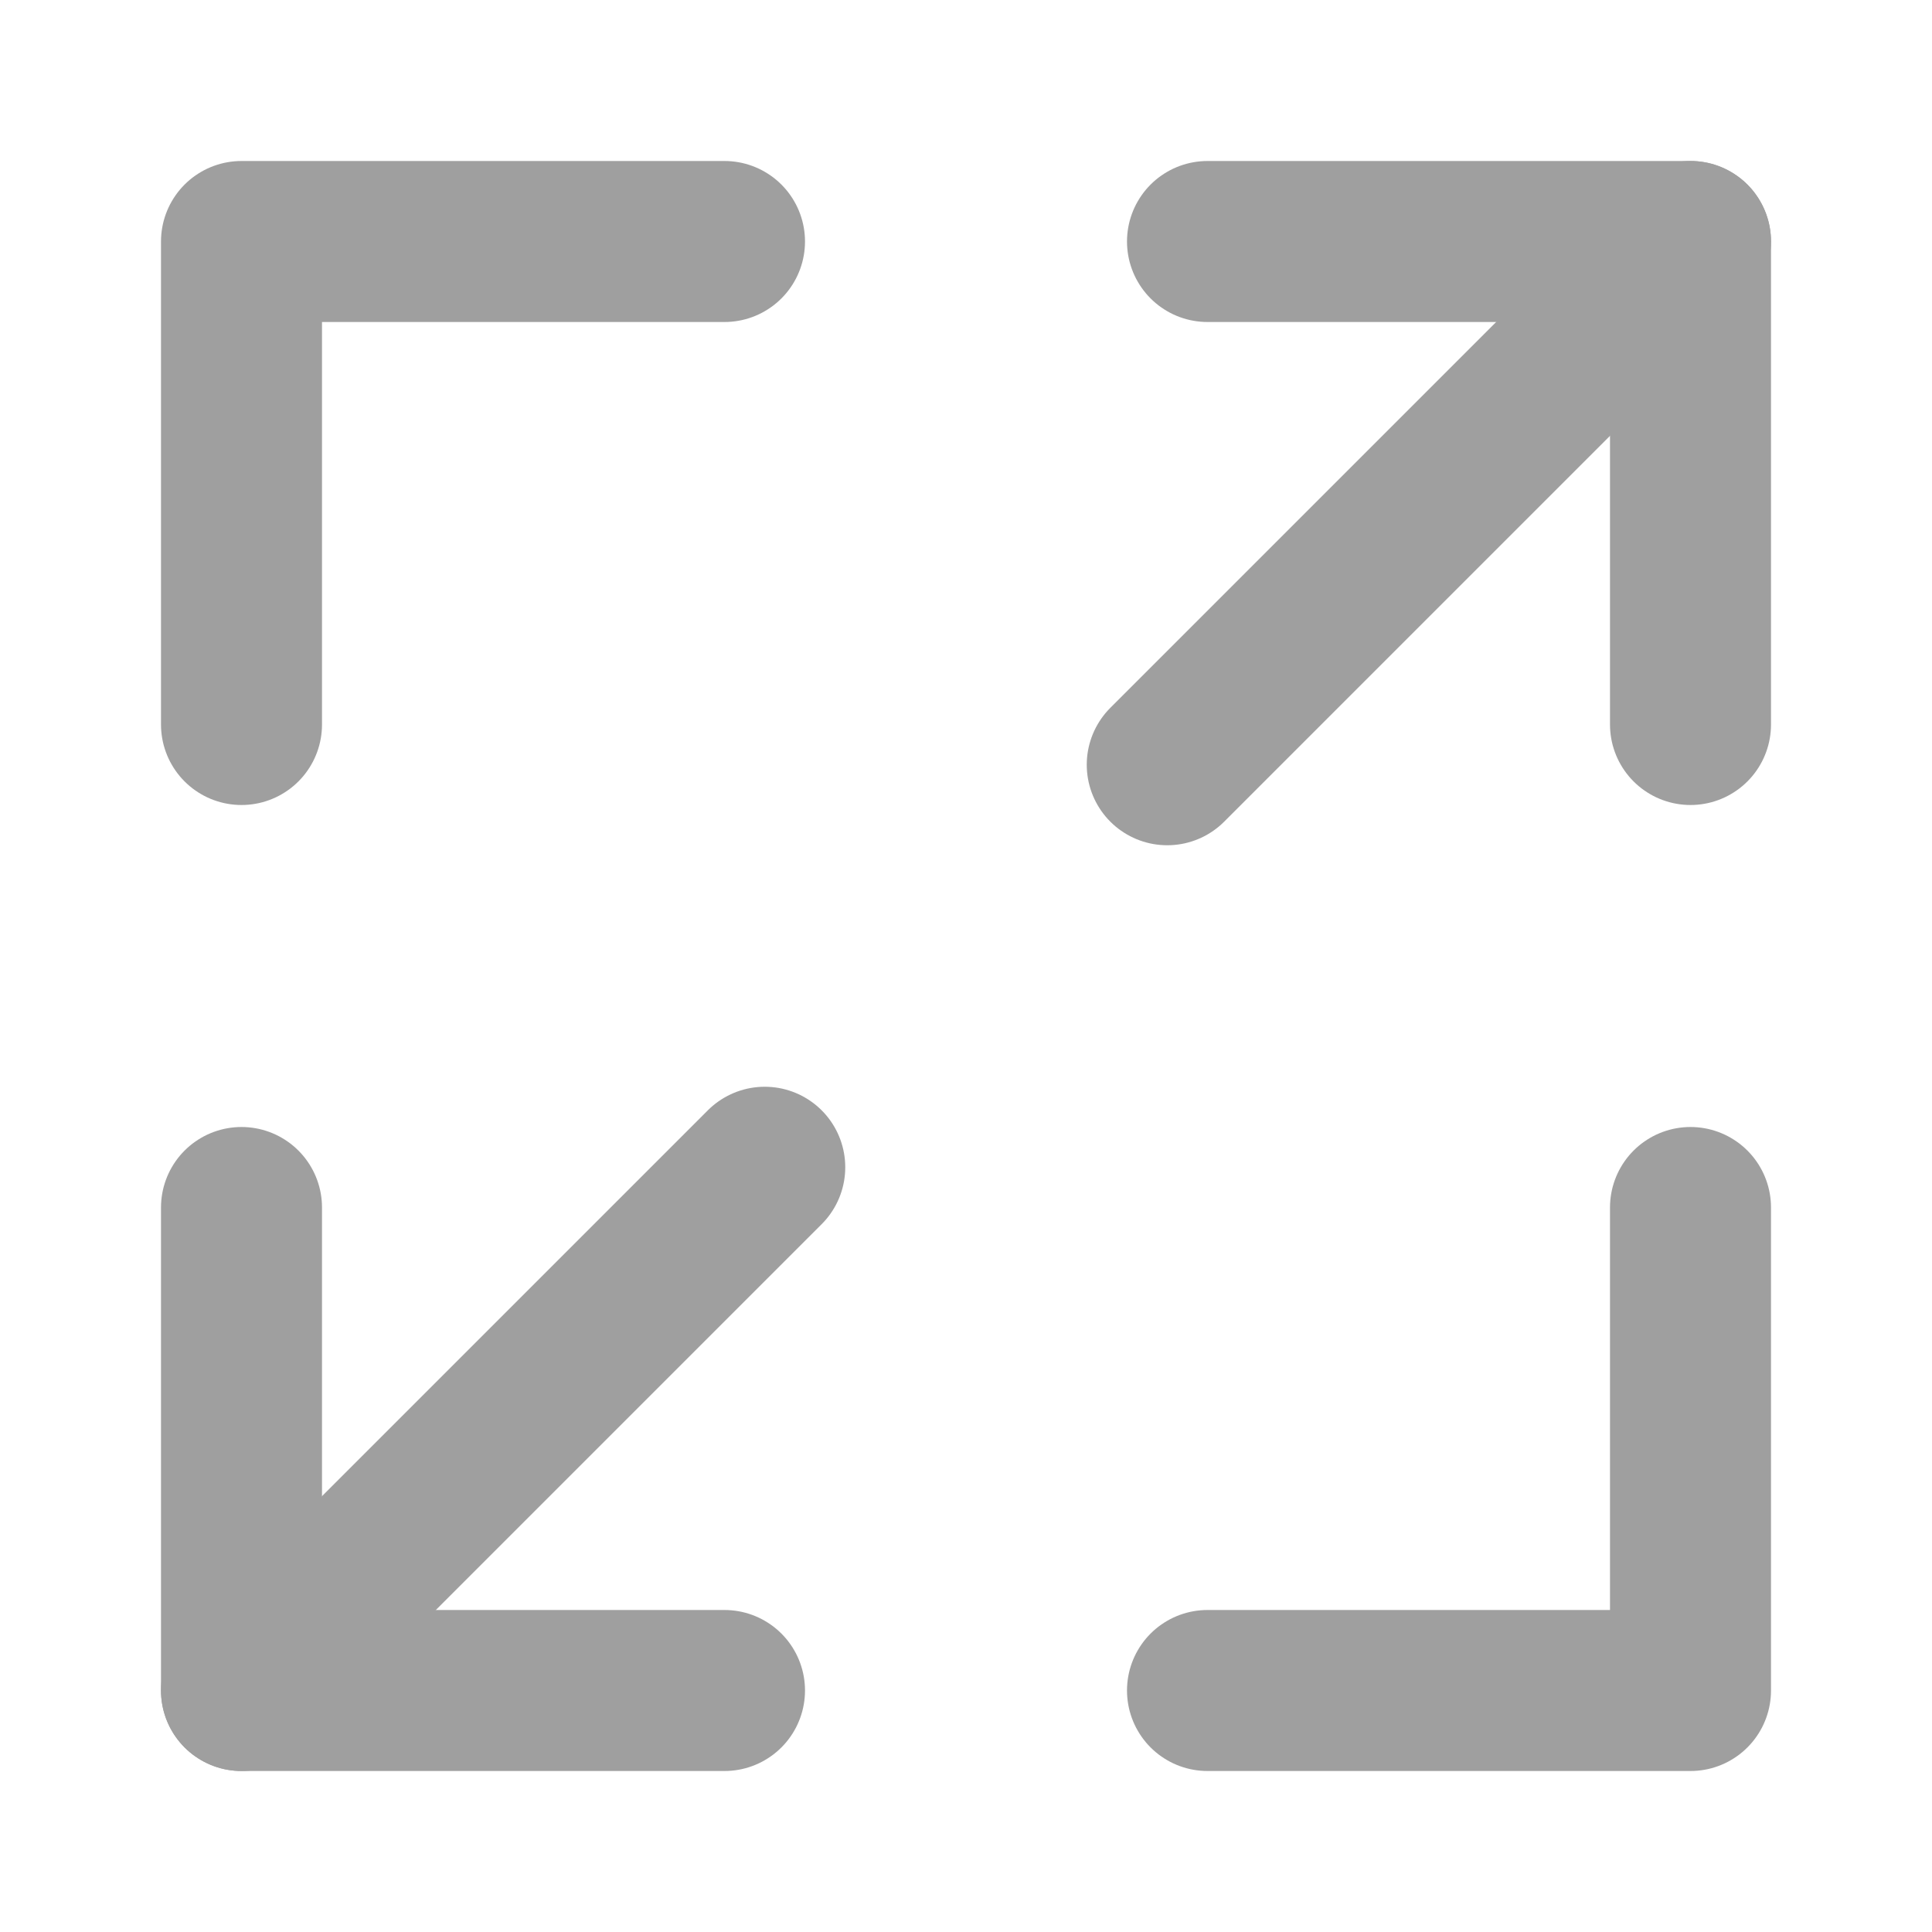 <?xml version="1.0" encoding="UTF-8"?> <svg xmlns="http://www.w3.org/2000/svg" width="24" height="24" viewBox="0 0 24 24" fill="none"><path d="M15 3H21V9" stroke="#9F9F9F" stroke-width="2" stroke-linecap="round" stroke-linejoin="round"></path><path d="M9 3H3V9" stroke="#9F9F9F" stroke-width="2" stroke-linecap="round" stroke-linejoin="round"></path><path d="M15 21H21V15" stroke="#9F9F9F" stroke-width="2" stroke-linecap="round" stroke-linejoin="round"></path><path d="M9 21H3V15" stroke="#9F9F9F" stroke-width="2" stroke-linecap="round" stroke-linejoin="round"></path><path d="M21 3L14.5 9.5" stroke="#9F9F9F" stroke-width="2" stroke-linecap="round" stroke-linejoin="round"></path><path d="M9.5 14.5L3 21" stroke="#9F9F9F" stroke-width="2" stroke-linecap="round" stroke-linejoin="round"></path></svg> 